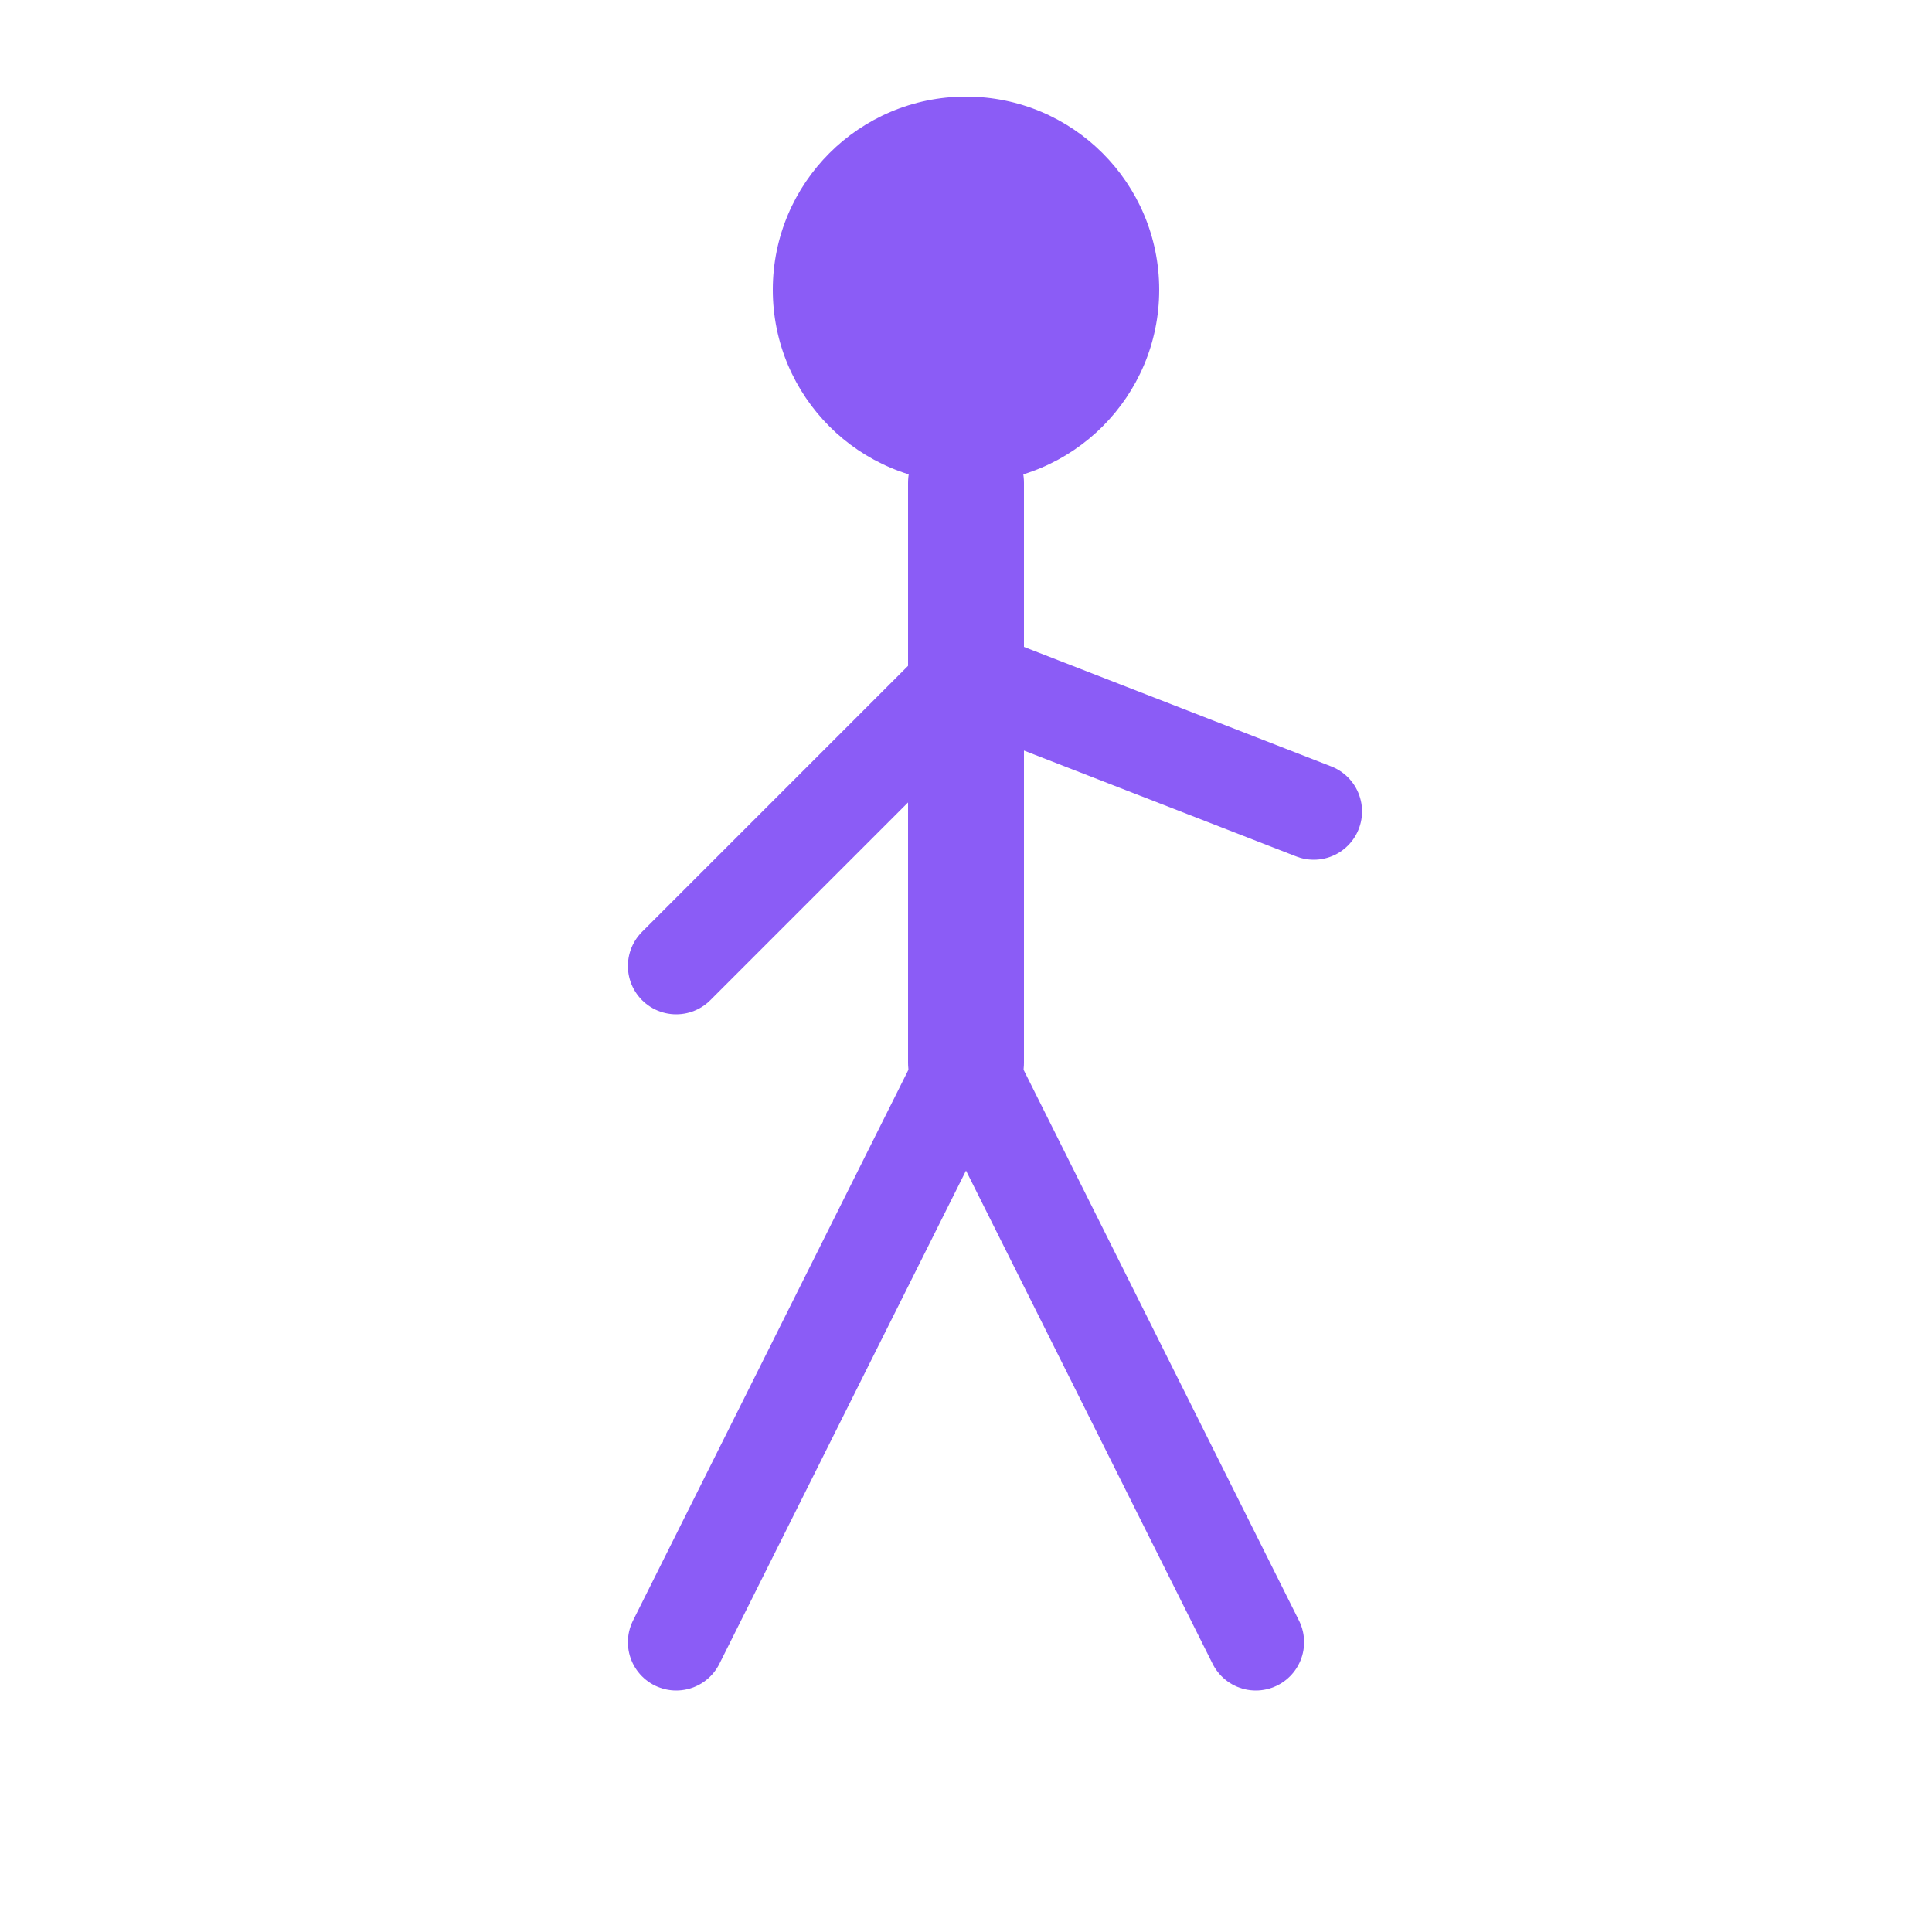 <svg xmlns="http://www.w3.org/2000/svg" viewBox="0 0 100 100">
  <!-- Head -->
  <circle cx="50" cy="15" r="10" fill="#8b5cf6"/>
  <!-- Body -->
  <line x1="50" y1="25" x2="50" y2="55" stroke="#8b5cf6" stroke-width="6" stroke-linecap="round"/>
  <!-- Left arm (back) -->
  <line x1="50" y1="35" x2="35" y2="50" stroke="#8b5cf6" stroke-width="5" stroke-linecap="round"/>
  <!-- Right arm (forward) -->
  <line x1="50" y1="35" x2="68" y2="42" stroke="#8b5cf6" stroke-width="5" stroke-linecap="round"/>
  <!-- Left leg (forward) -->
  <line x1="50" y1="55" x2="65" y2="85" stroke="#8b5cf6" stroke-width="5" stroke-linecap="round"/>
  <!-- Right leg (back) -->
  <line x1="50" y1="55" x2="35" y2="85" stroke="#8b5cf6" stroke-width="5" stroke-linecap="round"/>
</svg>
